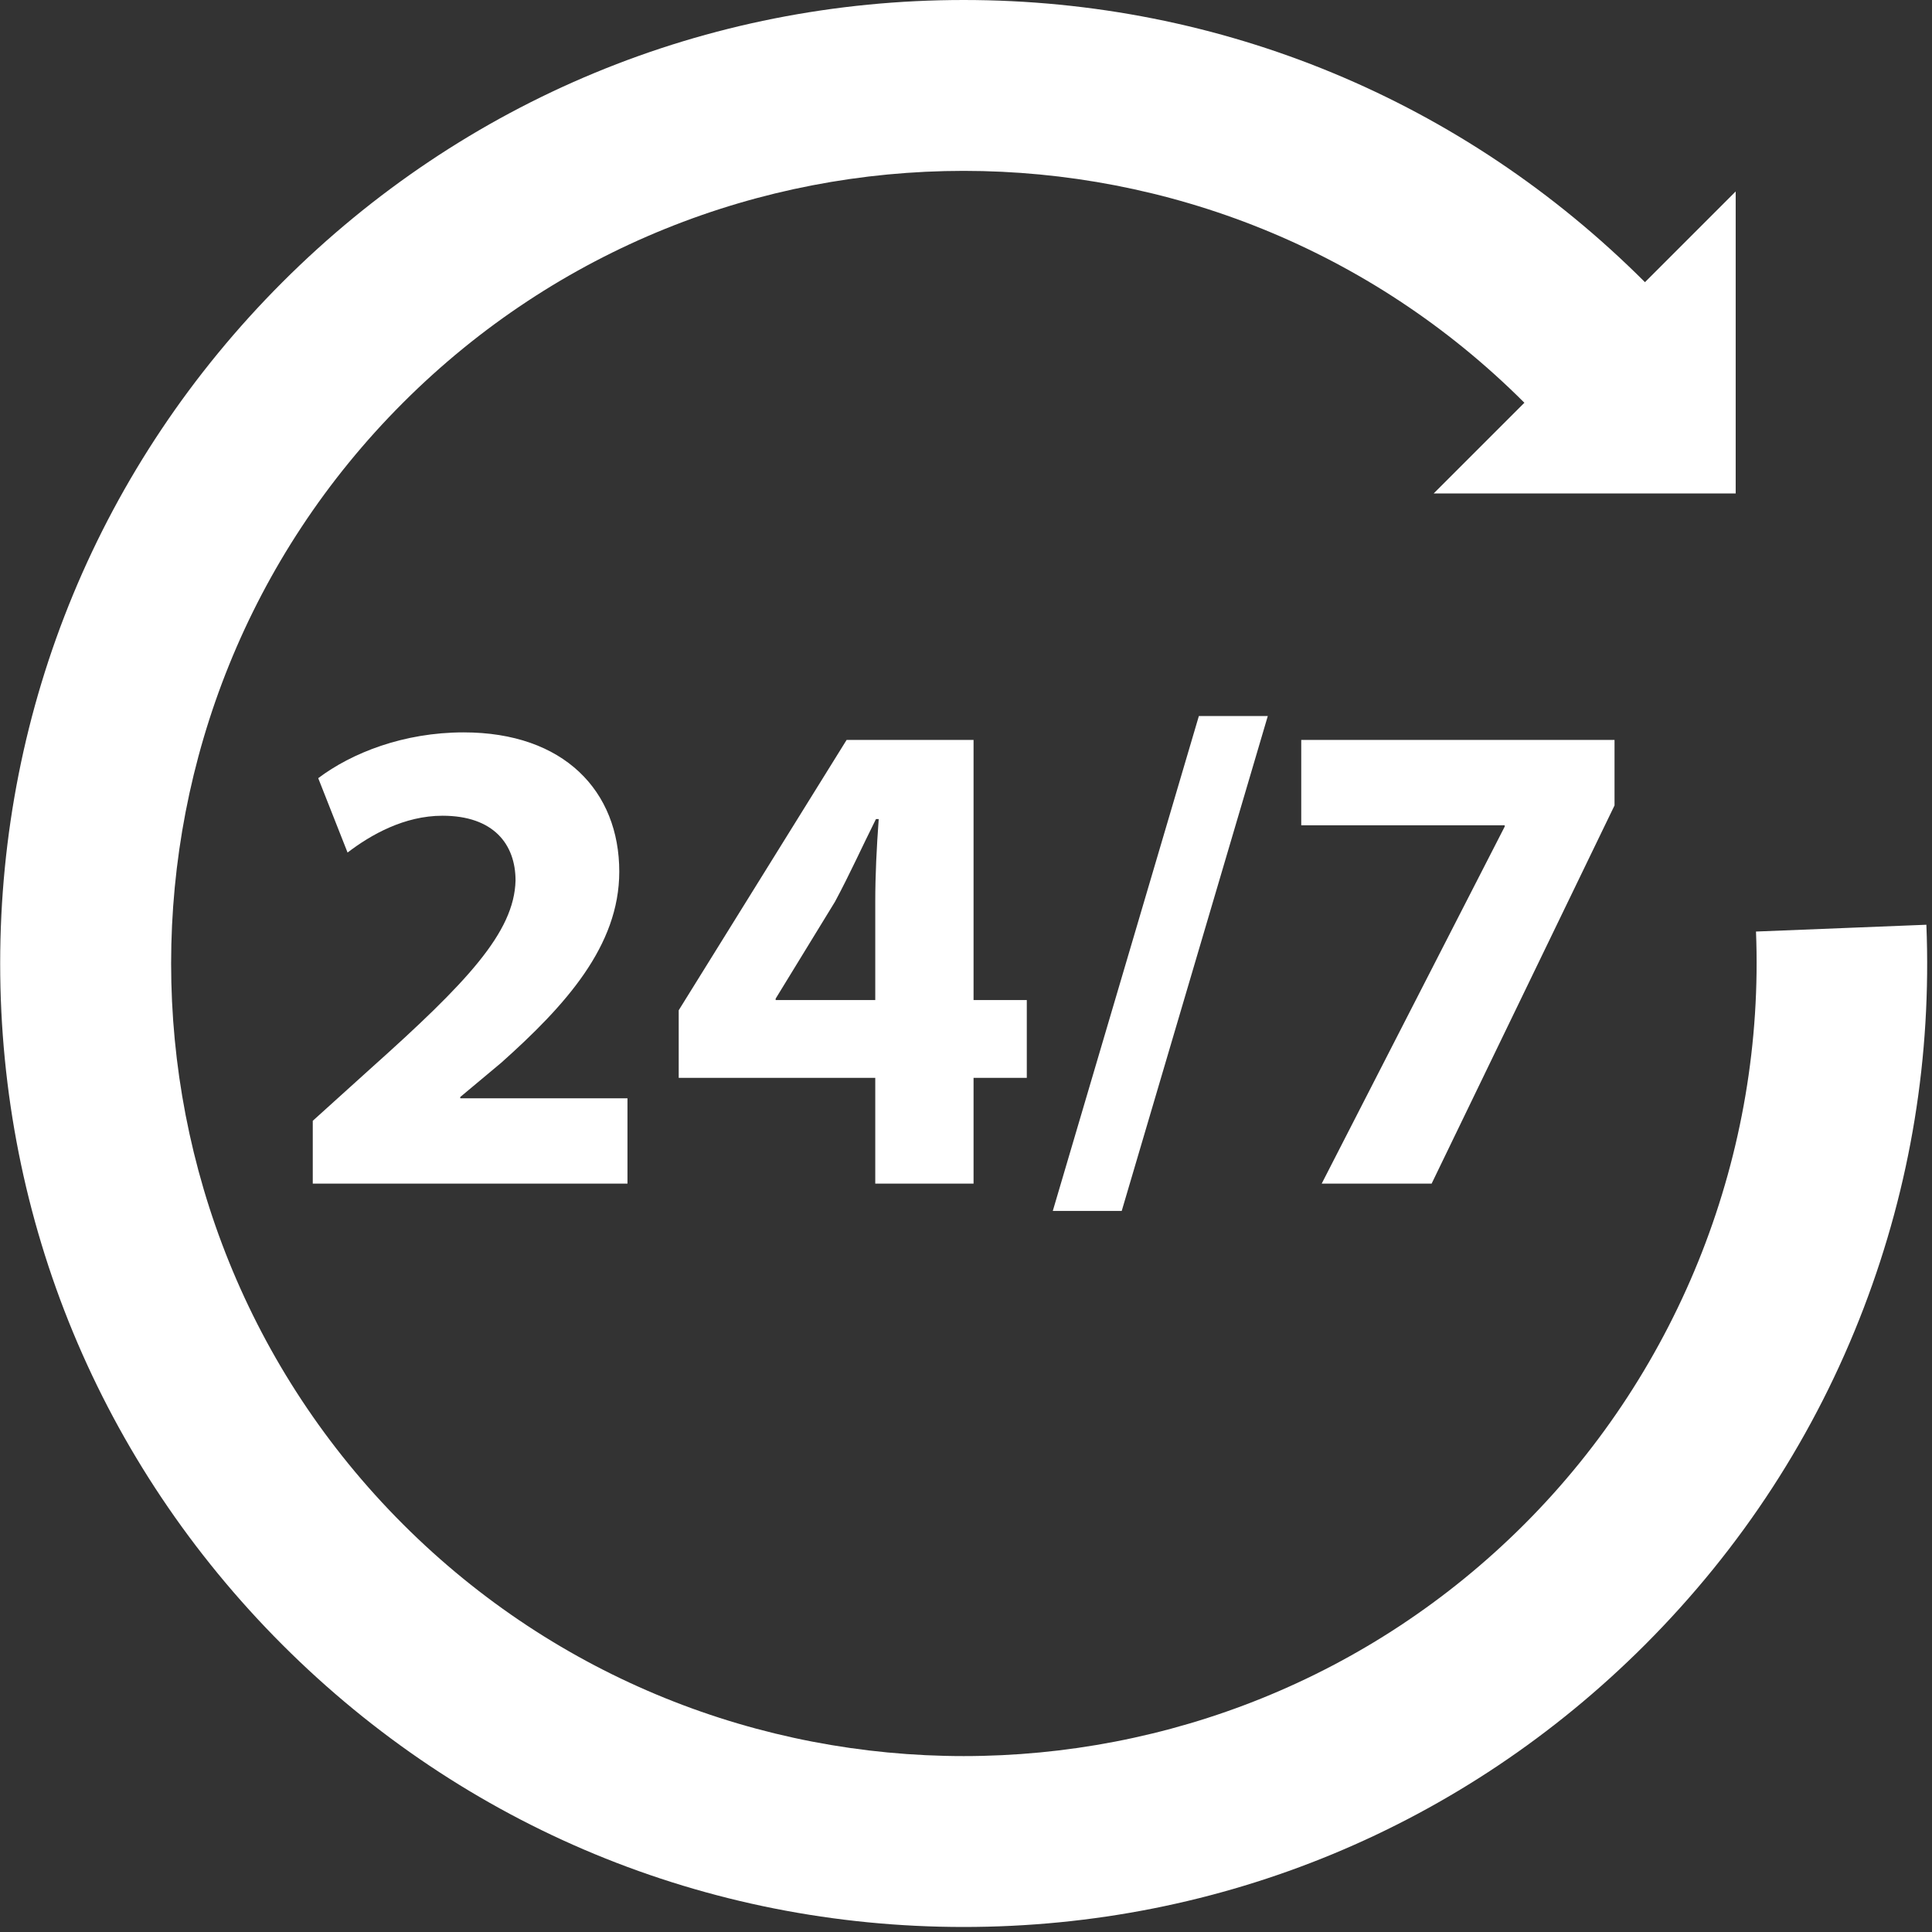 <svg xmlns="http://www.w3.org/2000/svg" xmlns:xlink="http://www.w3.org/1999/xlink" width="120" zoomAndPan="magnify" viewBox="0 0 90 90" height="120" preserveAspectRatio="xMidYMid meet" version="1.0"><rect x="0" y="0" width="90" height="90" fill="#333333" stroke="none"/><path fill="#ffffff" d="M 17.242 49.797 L 14.57 52.211 L 14.57 55.137 L 29.23 55.137 L 29.23 51.164 L 21.441 51.164 L 21.441 51.102 L 23.348 49.508 C 26.336 46.84 28.848 44.07 28.848 40.605 C 28.848 36.852 26.273 34.117 21.598 34.117 C 18.801 34.117 16.383 35.074 14.824 36.25 L 16.191 39.715 C 17.273 38.887 18.832 38 20.613 38 C 22.996 38 24.016 39.332 24.016 41.02 C 23.953 43.438 21.758 45.758 17.242 49.797 " fill-opacity="1" fill-rule="nonzero"/><path fill="#ffffff" d="M 36.133 46.586 L 36.133 46.52 L 38.898 42.004 C 39.598 40.699 40.137 39.492 40.805 38.156 L 40.934 38.156 C 40.836 39.492 40.773 40.766 40.773 42.004 L 40.773 46.586 Z M 45.352 55.137 L 45.352 50.211 L 47.832 50.211 L 47.832 46.586 L 45.352 46.586 L 45.352 34.469 L 39.438 34.469 L 31.617 47.062 L 31.617 50.211 L 40.773 50.211 L 40.773 55.137 L 45.352 55.137 " fill-opacity="1" fill-rule="nonzero"/><path fill="#ffffff" d="M 52.254 56.41 L 59.059 33.355 L 55.848 33.355 L 49.043 56.41 L 52.254 56.41 " fill-opacity="1" fill-rule="nonzero"/><path fill="#ffffff" d="M 61.57 55.137 L 66.691 55.137 L 75.211 37.52 L 75.211 34.469 L 60.617 34.469 L 60.617 38.445 L 70.094 38.445 L 70.094 38.508 L 61.57 55.137 " fill-opacity="1" fill-rule="nonzero"/><path fill="#ffffff" d="M 89.738 43.078 L 81.801 43.395 C 82.211 53.672 78.281 63.734 71.012 71.004 C 56.609 85.406 33.176 85.406 18.773 71.004 C 4.371 56.602 4.371 33.164 18.773 18.762 C 33.176 4.359 56.609 4.359 71.012 18.762 L 66.785 22.988 L 80.855 22.988 L 80.855 8.918 L 76.629 13.145 C 68.152 4.668 56.879 0 44.891 0 C 32.902 0 21.633 4.668 13.156 13.145 C 4.68 21.625 0.008 32.895 0.008 44.883 C 0.008 56.871 4.68 68.141 13.156 76.621 C 21.633 85.098 32.902 89.766 44.891 89.766 C 56.879 89.766 68.152 85.098 76.629 76.621 C 81.137 72.109 84.566 66.828 86.824 60.918 C 89.004 55.207 89.984 49.207 89.738 43.078 " fill-opacity="1" fill-rule="nonzero"/></svg>